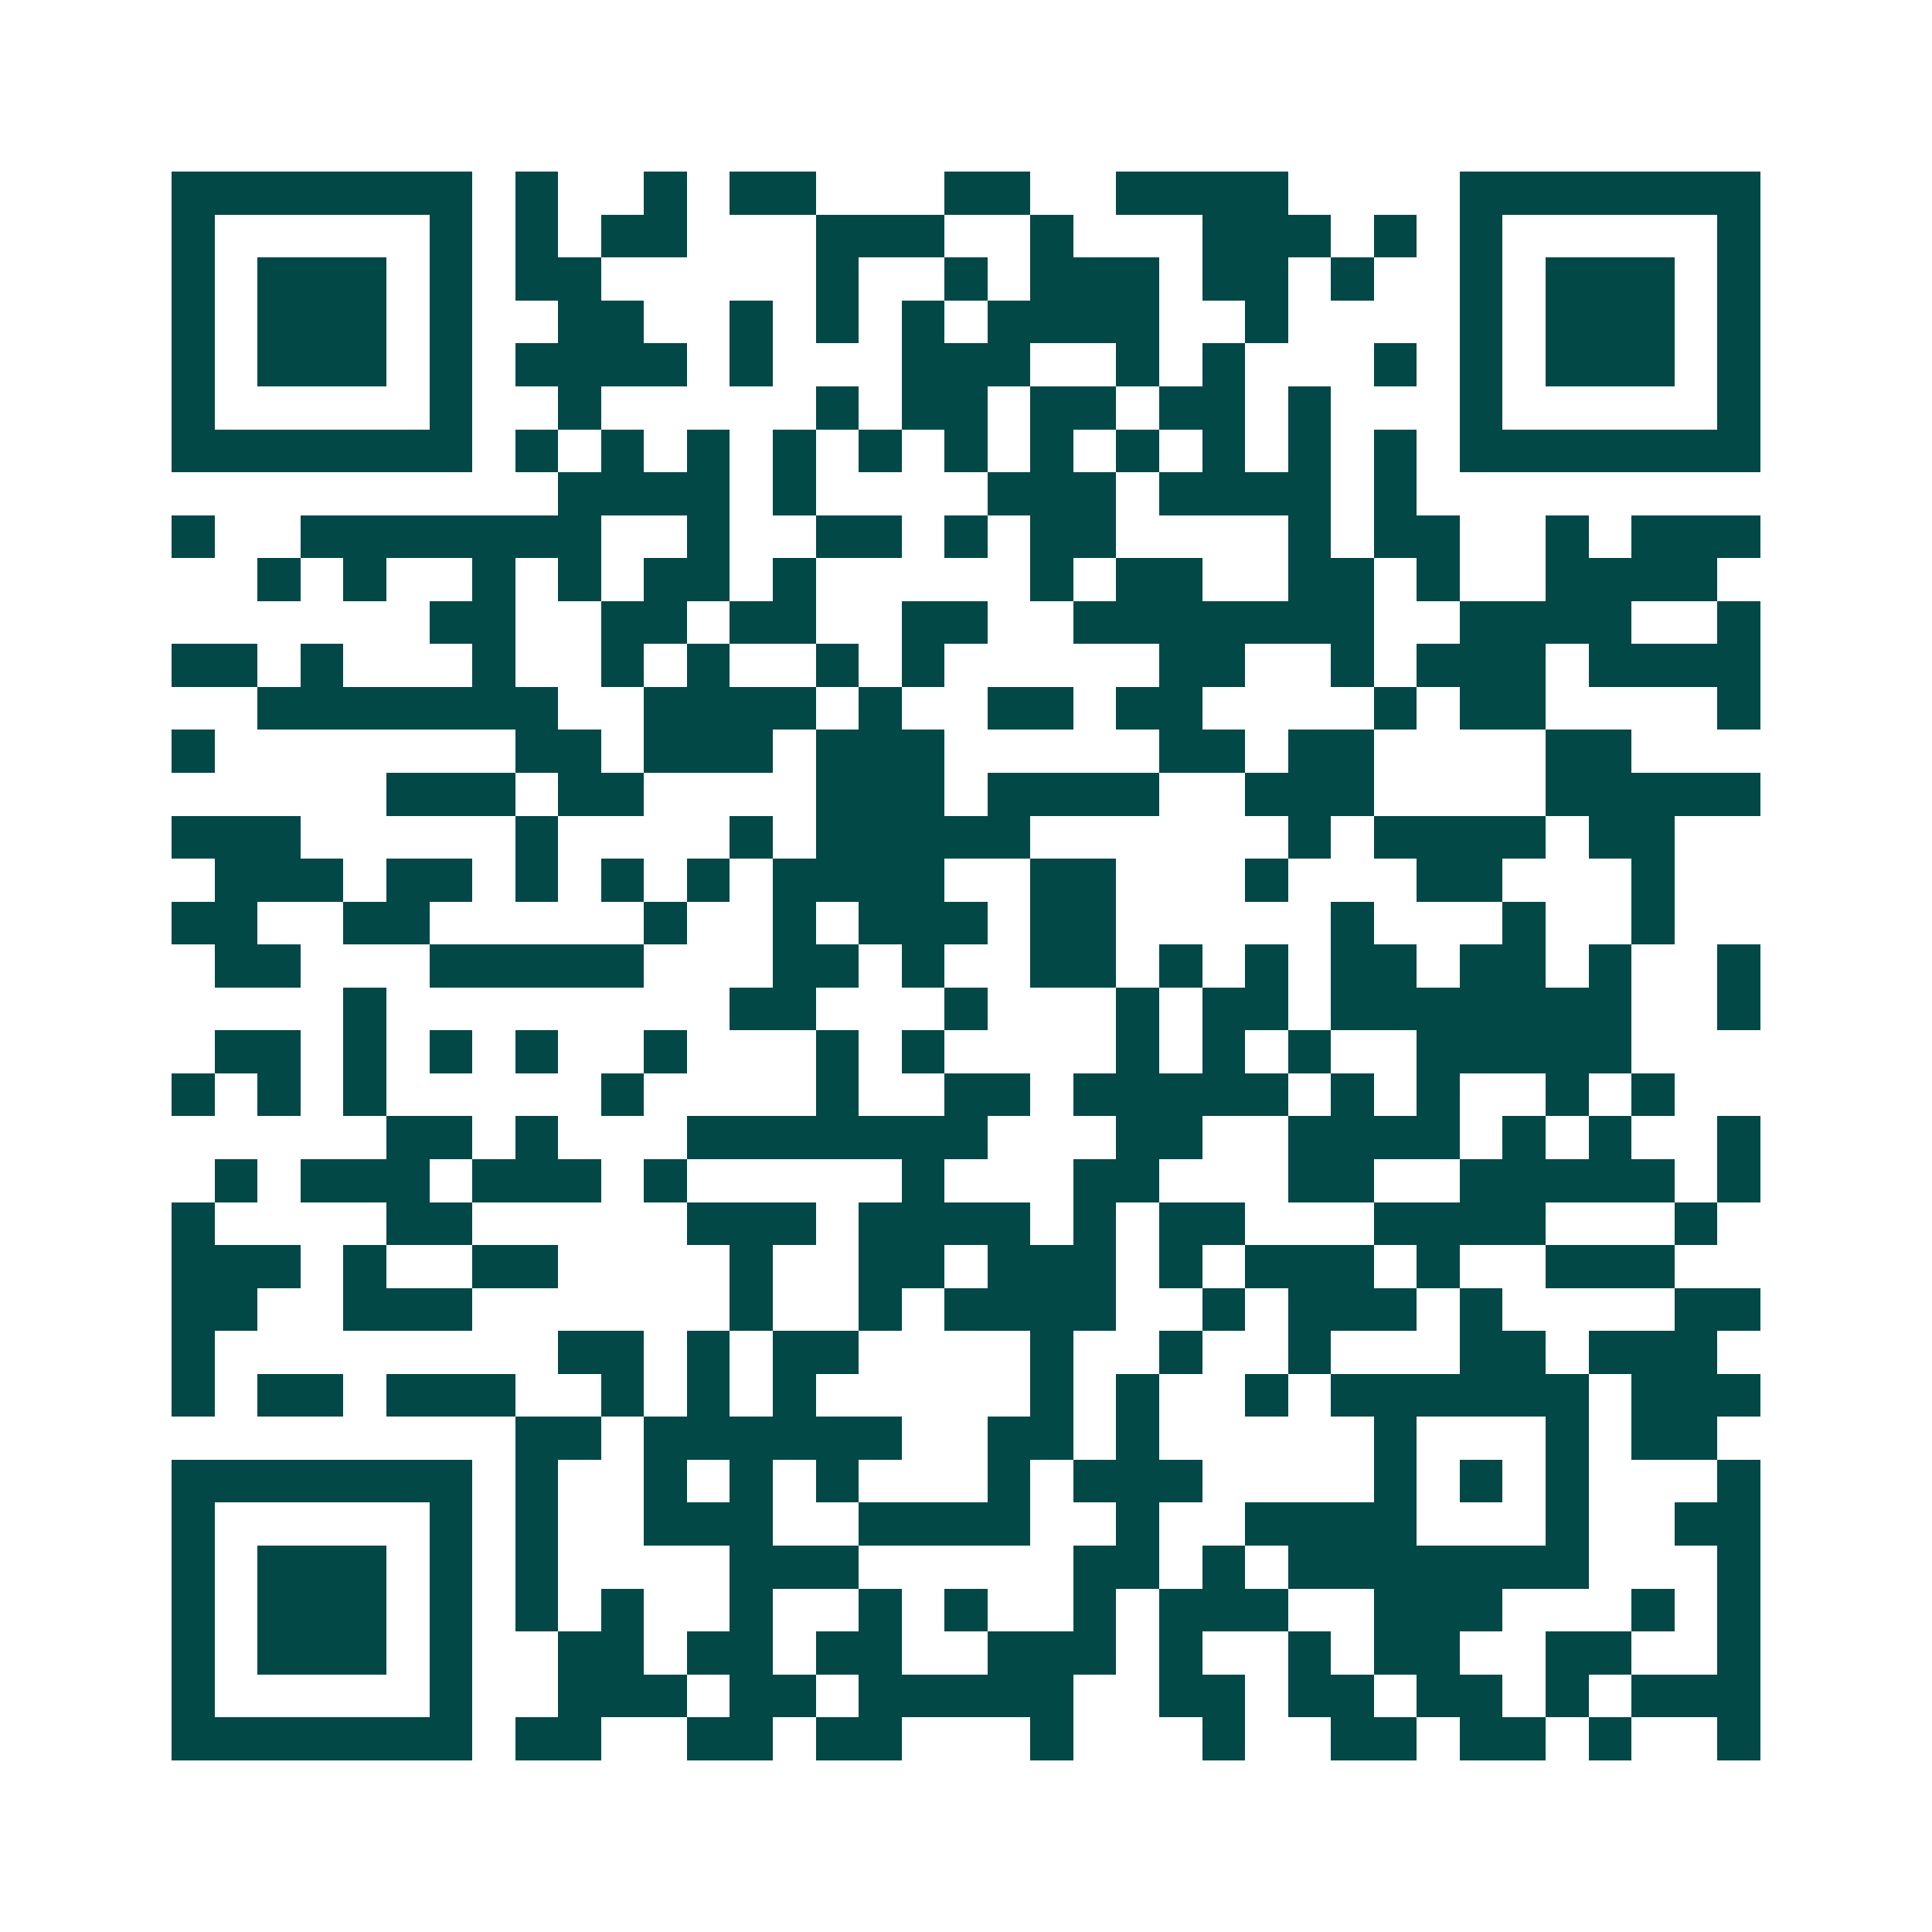 <svg xmlns="http://www.w3.org/2000/svg" width="200" height="200" viewBox="0 0 45 45" shape-rendering="crispEdges"><path fill="#ffffff" d="M0 0h45v45H0z"/><path stroke="#014847" d="M4 4.5h7m1 0h1m2 0h1m1 0h2m3 0h2m2 0h4m4 0h7M4 5.5h1m5 0h1m1 0h1m1 0h2m3 0h3m2 0h1m3 0h3m1 0h1m1 0h1m5 0h1M4 6.5h1m1 0h3m1 0h1m1 0h2m5 0h1m2 0h1m1 0h3m1 0h2m1 0h1m2 0h1m1 0h3m1 0h1M4 7.5h1m1 0h3m1 0h1m2 0h2m2 0h1m1 0h1m1 0h1m1 0h4m2 0h1m4 0h1m1 0h3m1 0h1M4 8.5h1m1 0h3m1 0h1m1 0h4m1 0h1m3 0h3m2 0h1m1 0h1m3 0h1m1 0h1m1 0h3m1 0h1M4 9.5h1m5 0h1m2 0h1m5 0h1m1 0h2m1 0h2m1 0h2m1 0h1m3 0h1m5 0h1M4 10.5h7m1 0h1m1 0h1m1 0h1m1 0h1m1 0h1m1 0h1m1 0h1m1 0h1m1 0h1m1 0h1m1 0h1m1 0h7M13 11.5h4m1 0h1m4 0h3m1 0h4m1 0h1M4 12.5h1m2 0h7m2 0h1m2 0h2m1 0h1m1 0h2m4 0h1m1 0h2m2 0h1m1 0h3M6 13.5h1m1 0h1m2 0h1m1 0h1m1 0h2m1 0h1m5 0h1m1 0h2m2 0h2m1 0h1m2 0h4M10 14.5h2m2 0h2m1 0h2m2 0h2m2 0h7m2 0h4m2 0h1M4 15.5h2m1 0h1m3 0h1m2 0h1m1 0h1m2 0h1m1 0h1m5 0h2m2 0h1m1 0h3m1 0h4M6 16.5h7m2 0h4m1 0h1m2 0h2m1 0h2m4 0h1m1 0h2m4 0h1M4 17.5h1m7 0h2m1 0h3m1 0h3m5 0h2m1 0h2m4 0h2M9 18.5h3m1 0h2m4 0h3m1 0h4m2 0h3m4 0h5M4 19.5h3m5 0h1m4 0h1m1 0h5m6 0h1m1 0h4m1 0h2M5 20.5h3m1 0h2m1 0h1m1 0h1m1 0h1m1 0h4m2 0h2m3 0h1m3 0h2m3 0h1M4 21.5h2m2 0h2m5 0h1m2 0h1m1 0h3m1 0h2m5 0h1m3 0h1m2 0h1M5 22.5h2m3 0h5m3 0h2m1 0h1m2 0h2m1 0h1m1 0h1m1 0h2m1 0h2m1 0h1m2 0h1M8 23.5h1m8 0h2m3 0h1m3 0h1m1 0h2m1 0h7m2 0h1M5 24.5h2m1 0h1m1 0h1m1 0h1m2 0h1m3 0h1m1 0h1m4 0h1m1 0h1m1 0h1m2 0h5M4 25.5h1m1 0h1m1 0h1m5 0h1m4 0h1m2 0h2m1 0h5m1 0h1m1 0h1m2 0h1m1 0h1M9 26.5h2m1 0h1m3 0h7m3 0h2m2 0h4m1 0h1m1 0h1m2 0h1M5 27.5h1m1 0h3m1 0h3m1 0h1m5 0h1m3 0h2m3 0h2m2 0h5m1 0h1M4 28.5h1m4 0h2m5 0h3m1 0h4m1 0h1m1 0h2m3 0h4m3 0h1M4 29.5h3m1 0h1m2 0h2m4 0h1m2 0h2m1 0h3m1 0h1m1 0h3m1 0h1m2 0h3M4 30.5h2m2 0h3m6 0h1m2 0h1m1 0h4m2 0h1m1 0h3m1 0h1m4 0h2M4 31.5h1m8 0h2m1 0h1m1 0h2m4 0h1m2 0h1m2 0h1m3 0h2m1 0h3M4 32.5h1m1 0h2m1 0h3m2 0h1m1 0h1m1 0h1m5 0h1m1 0h1m2 0h1m1 0h6m1 0h3M12 33.5h2m1 0h6m2 0h2m1 0h1m5 0h1m3 0h1m1 0h2M4 34.5h7m1 0h1m2 0h1m1 0h1m1 0h1m3 0h1m1 0h3m4 0h1m1 0h1m1 0h1m3 0h1M4 35.5h1m5 0h1m1 0h1m2 0h3m2 0h4m2 0h1m2 0h4m3 0h1m2 0h2M4 36.5h1m1 0h3m1 0h1m1 0h1m4 0h3m5 0h2m1 0h1m1 0h7m3 0h1M4 37.5h1m1 0h3m1 0h1m1 0h1m1 0h1m2 0h1m2 0h1m1 0h1m2 0h1m1 0h3m2 0h3m3 0h1m1 0h1M4 38.5h1m1 0h3m1 0h1m2 0h2m1 0h2m1 0h2m2 0h3m1 0h1m2 0h1m1 0h2m2 0h2m2 0h1M4 39.5h1m5 0h1m2 0h3m1 0h2m1 0h5m2 0h2m1 0h2m1 0h2m1 0h1m1 0h3M4 40.5h7m1 0h2m2 0h2m1 0h2m3 0h1m3 0h1m2 0h2m1 0h2m1 0h1m2 0h1"/></svg>
